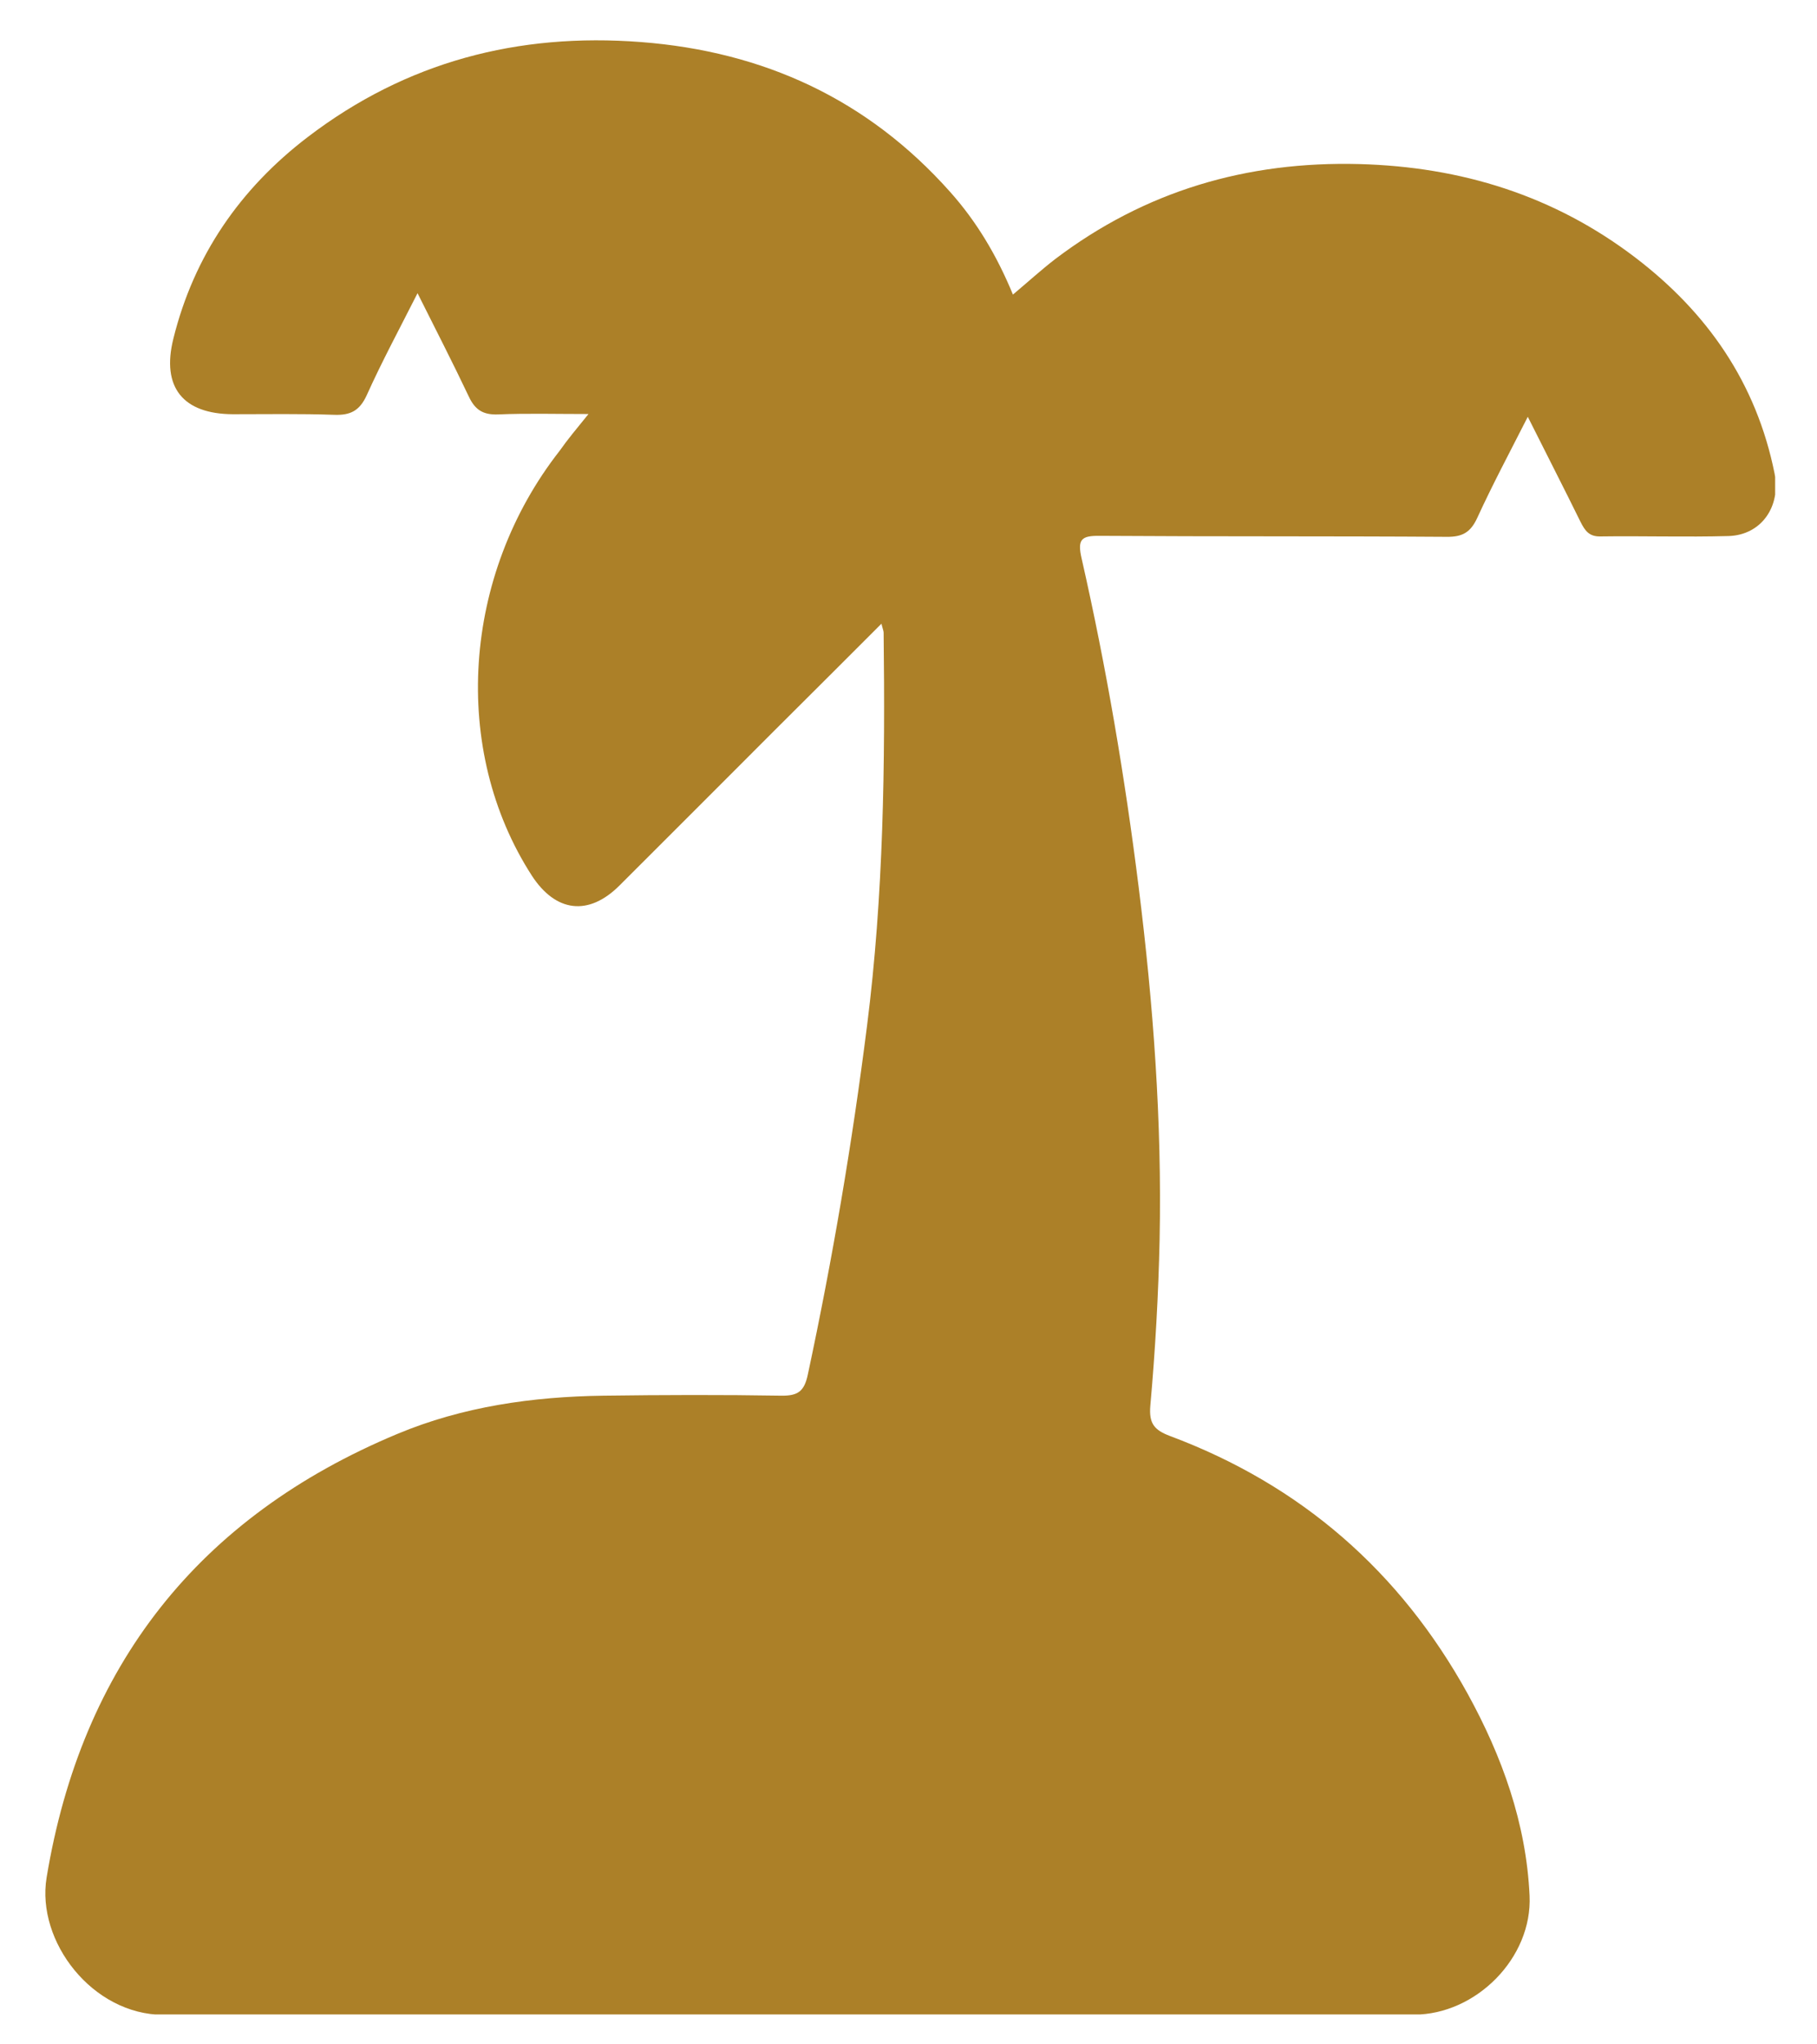 <?xml version="1.0" encoding="utf-8"?>
<!-- Generator: Adobe Illustrator 23.0.4, SVG Export Plug-In . SVG Version: 6.00 Build 0)  -->
<svg version="1.1" id="Ebene_1" xmlns="http://www.w3.org/2000/svg" xmlns:xlink="http://www.w3.org/1999/xlink" x="0px" y="0px"
	 viewBox="0 0 92.04 103.54" style="enable-background:new 0 0 92.04 103.54;" xml:space="preserve">
<style type="text/css">
	.st0{clip-path:url(#SVGID_2_);fill:#AC8028;}
</style>
<g>
	<defs>
		<rect id="SVGID_1_" x="2.25" y="2.03" width="87.67" height="100"/>
	</defs>
	<clipPath id="SVGID_2_">
		<use xlink:href="#SVGID_1_"  style="overflow:visible;"/>
	</clipPath>
	<path class="st0" d="M29.81,20.97c-1.69,0-3.13-0.04-4.57,0.02c-0.76,0.03-1.17-0.22-1.49-0.9c-0.81-1.71-1.68-3.4-2.6-5.24
		c-0.91,1.8-1.8,3.45-2.57,5.16c-0.36,0.79-0.82,1.03-1.65,1c-1.71-0.06-3.42-0.03-5.13-0.03c-2.53-0.01-3.63-1.36-3.02-3.82
		c1.04-4.21,3.38-7.6,6.81-10.22c4.99-3.81,10.64-5.29,16.88-4.81c6.22,0.48,11.48,2.9,15.65,7.58c1.35,1.51,2.38,3.24,3.19,5.21
		c0.75-0.63,1.42-1.24,2.13-1.79c4.56-3.46,9.71-4.97,15.42-4.82c5.16,0.14,9.85,1.59,13.97,4.73c3.66,2.79,6.14,6.36,7.06,10.94
		c0.33,1.66-0.66,3.12-2.33,3.17c-2.17,0.06-4.34-0.01-6.5,0.02c-0.58,0.01-0.78-0.31-1-0.74c-0.85-1.73-1.73-3.44-2.67-5.32
		c-0.92,1.81-1.79,3.44-2.56,5.12c-0.34,0.74-0.76,0.97-1.55,0.96c-5.86-0.04-11.72-0.01-17.57-0.05c-0.92-0.01-1.15,0.16-0.92,1.15
		c1.25,5.5,2.19,11.05,2.89,16.65c0.74,5.93,1.18,11.86,1.06,17.83c-0.06,2.81-0.22,5.62-0.47,8.42c-0.08,0.91,0.2,1.24,0.99,1.54
		c6.64,2.48,11.66,6.86,15.08,13.05c1.75,3.18,2.97,6.57,3.14,10.23c0.15,3.15-2.71,6.03-5.86,6.03c-21.11,0-42.22-0.01-63.33,0.01
		c-3.61,0-6.46-3.72-5.93-6.95c1.77-10.73,7.7-18.27,17.76-22.47c3.32-1.39,6.86-1.89,10.44-1.94c3.01-0.04,6.01-0.05,9.02,0
		c0.84,0.01,1.16-0.22,1.34-1.07c1.25-5.85,2.25-11.73,3-17.67c0.84-6.62,0.92-13.25,0.84-19.9c0-0.1-0.05-0.2-0.11-0.46
		c-1.84,1.84-3.6,3.6-5.37,5.36c-2.64,2.64-5.27,5.28-7.91,7.91c-1.56,1.55-3.22,1.35-4.43-0.51c-4.11-6.37-3.53-15.21,1.41-21.52
		C28.75,22.26,29.21,21.71,29.81,20.97"/>
</g>
</svg>
